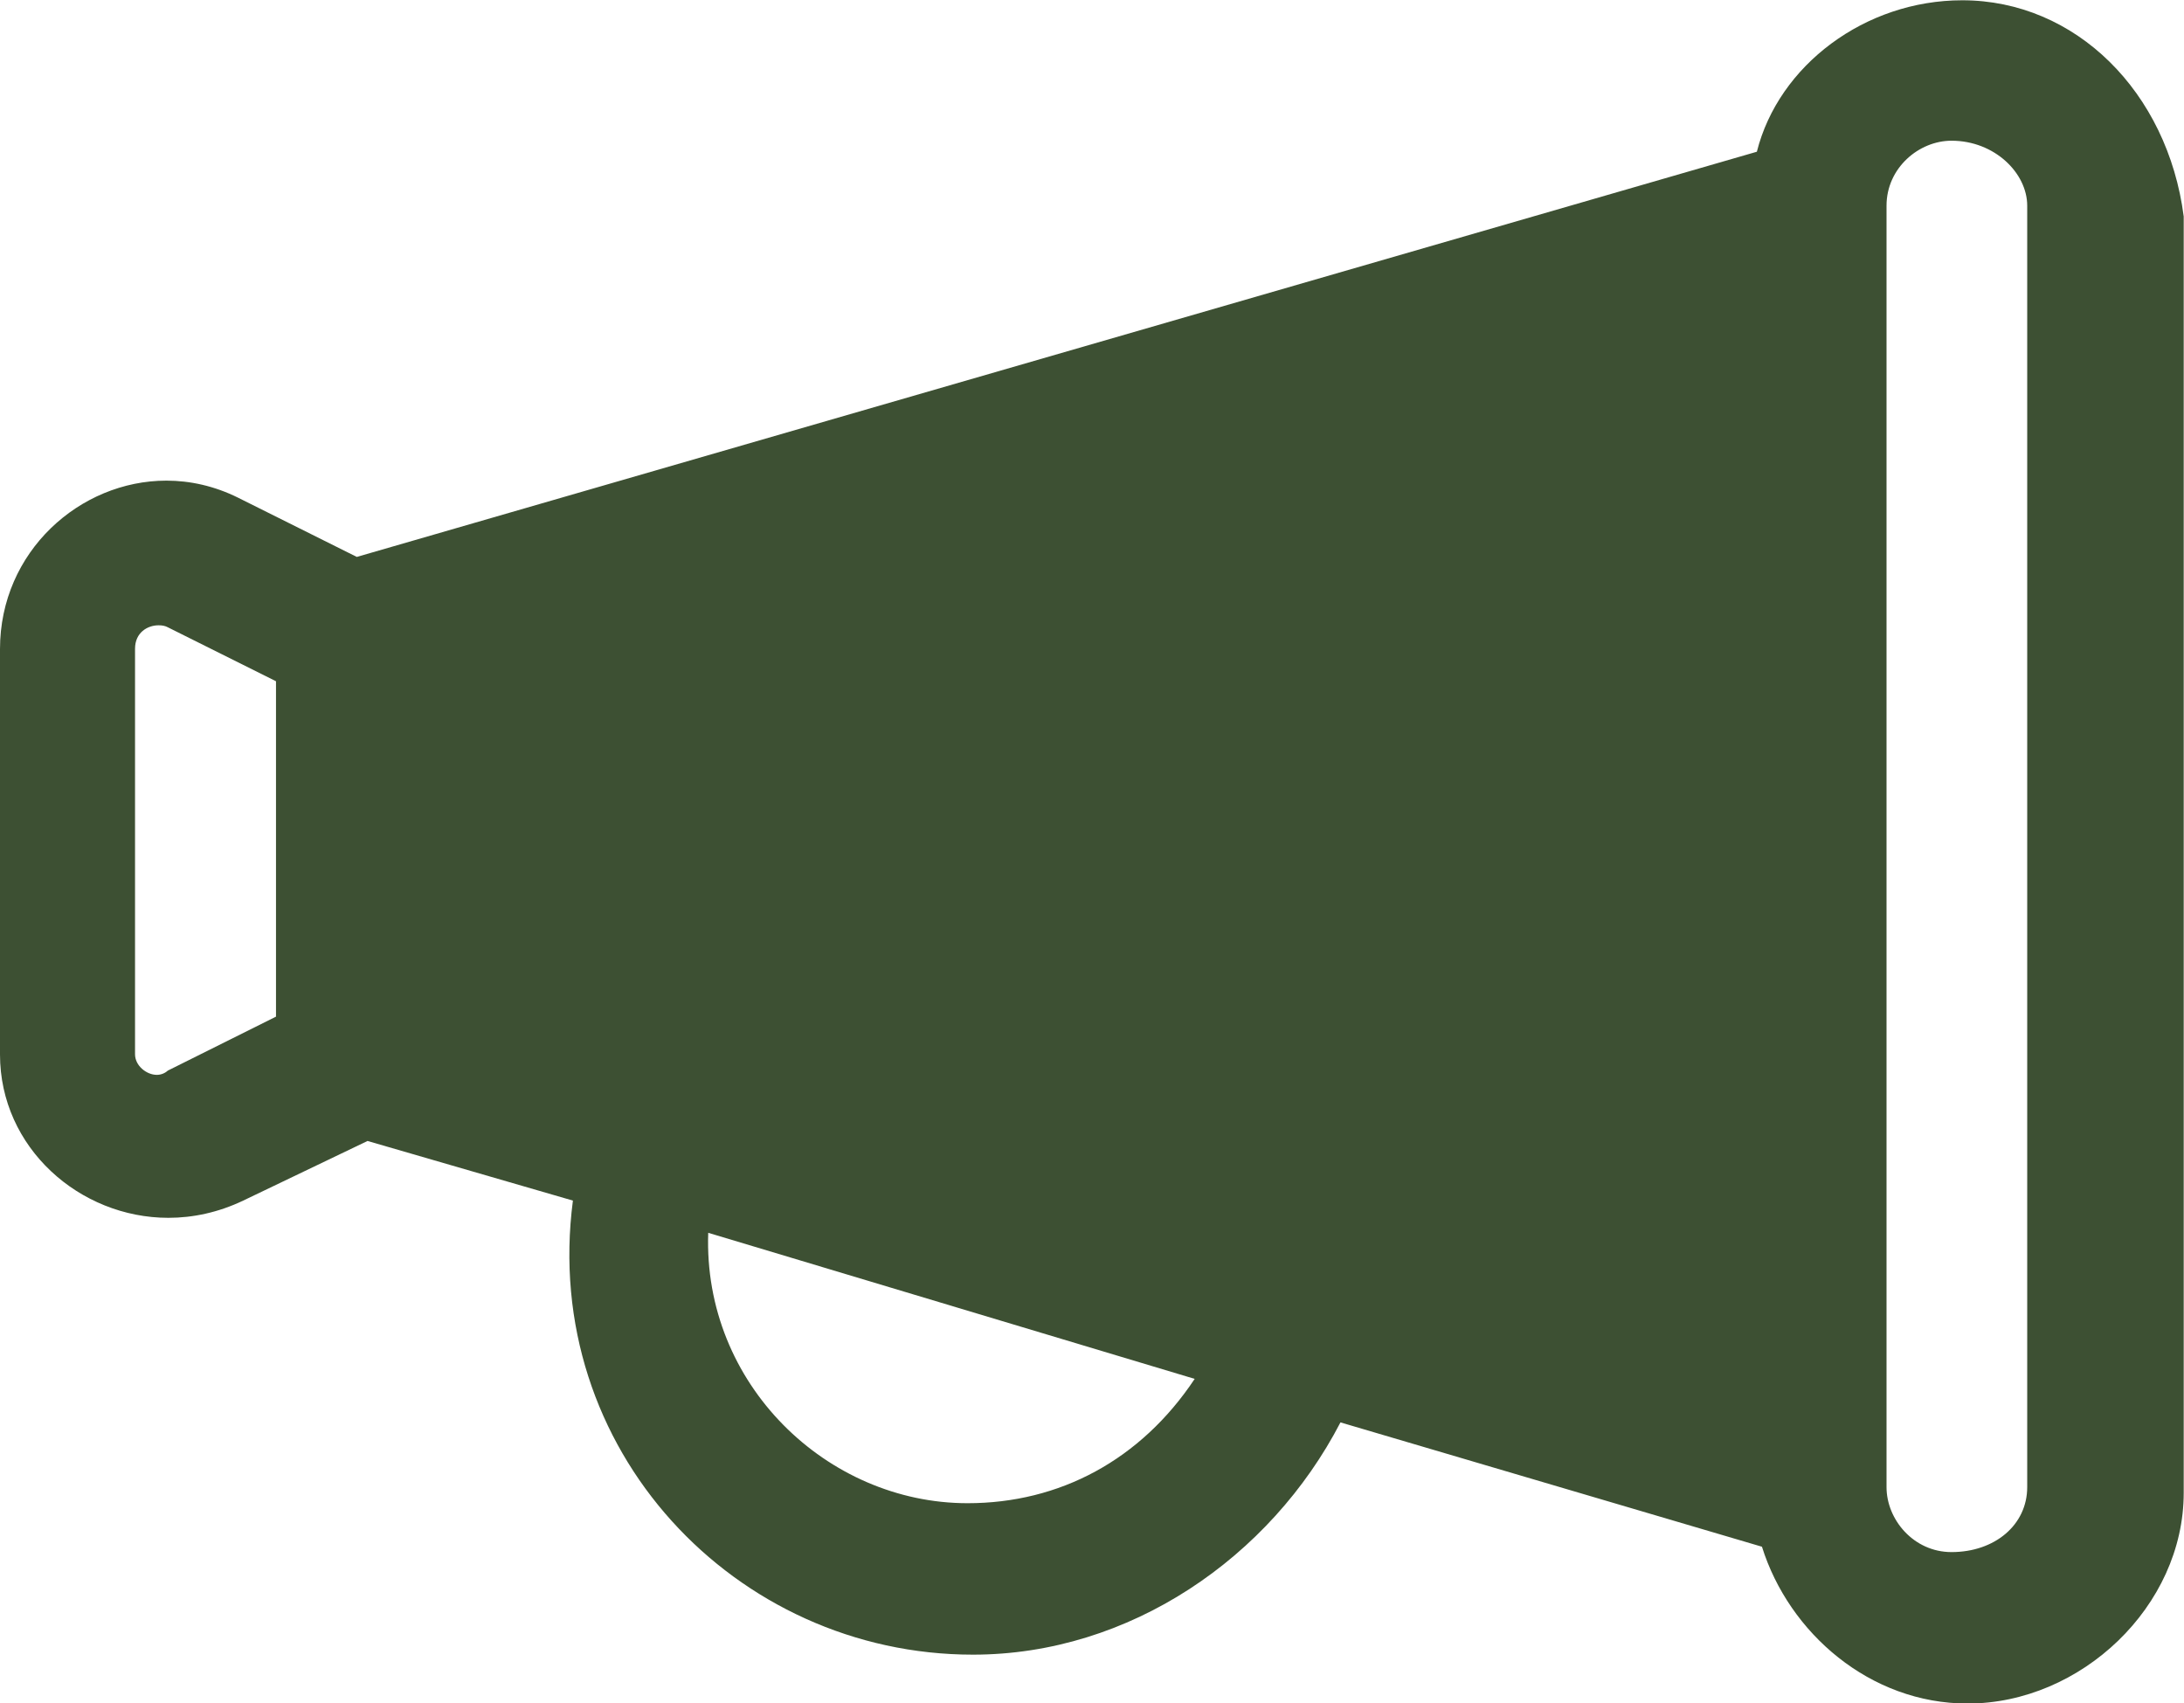 <?xml version="1.0" encoding="UTF-8" standalone="no"?><svg xmlns="http://www.w3.org/2000/svg" xmlns:xlink="http://www.w3.org/1999/xlink" fill="#000000" height="60.28" stroke="#000000" stroke-linecap="square" stroke-miterlimit="10" width="77.31"><g><g fill="#3d5033" stroke="#3d5033"><path d="M5.62 22.13c.12 0 .23.02.32.07l3.83 1.91V35.98L5.94 37.89c-.11.1-.25.15-.39.15-.36 0-.77-.32-.77-.73V22.96c0-.58.45-.83.83-.83Zm19.45 21.5L42.29 48.8c-1.91 2.87-4.78 4.4-8.04 4.4-4.97 0-9.37-4.21-9.18-9.57ZM69.08 4.98c1.53 0 2.68 1.15 2.68 2.3V52.63c0 1.34-1.15 2.3-2.68 2.3-1.34 0-2.3-1.15-2.3-2.3V7.28c0-1.34 1.15-2.3 2.3-2.3ZM69.46.01c-3.44 0-6.5 2.3-7.27 5.36L12.63 19.71 8.42 17.61c-.83-.41-1.69-.6-2.53-.6-3.06 0-5.89 2.51-5.89 5.96V37.32c0 3.3 2.82 5.78 5.96 5.78.87 0 1.77-.19 2.65-.61l4.4-2.11 7.27 2.11c-1.15 8.8 5.75 16.07 14.16 16.07 5.55 0 10.53-3.44 13.01-8.22l14.92 4.4c.96 3.06 3.83 5.55 7.28 5.55 4.01 0 7.65-3.44 7.65-7.46V7.66C76.73 3.26 73.48.01 69.46.01Z" stroke="none"/></g></g></svg>